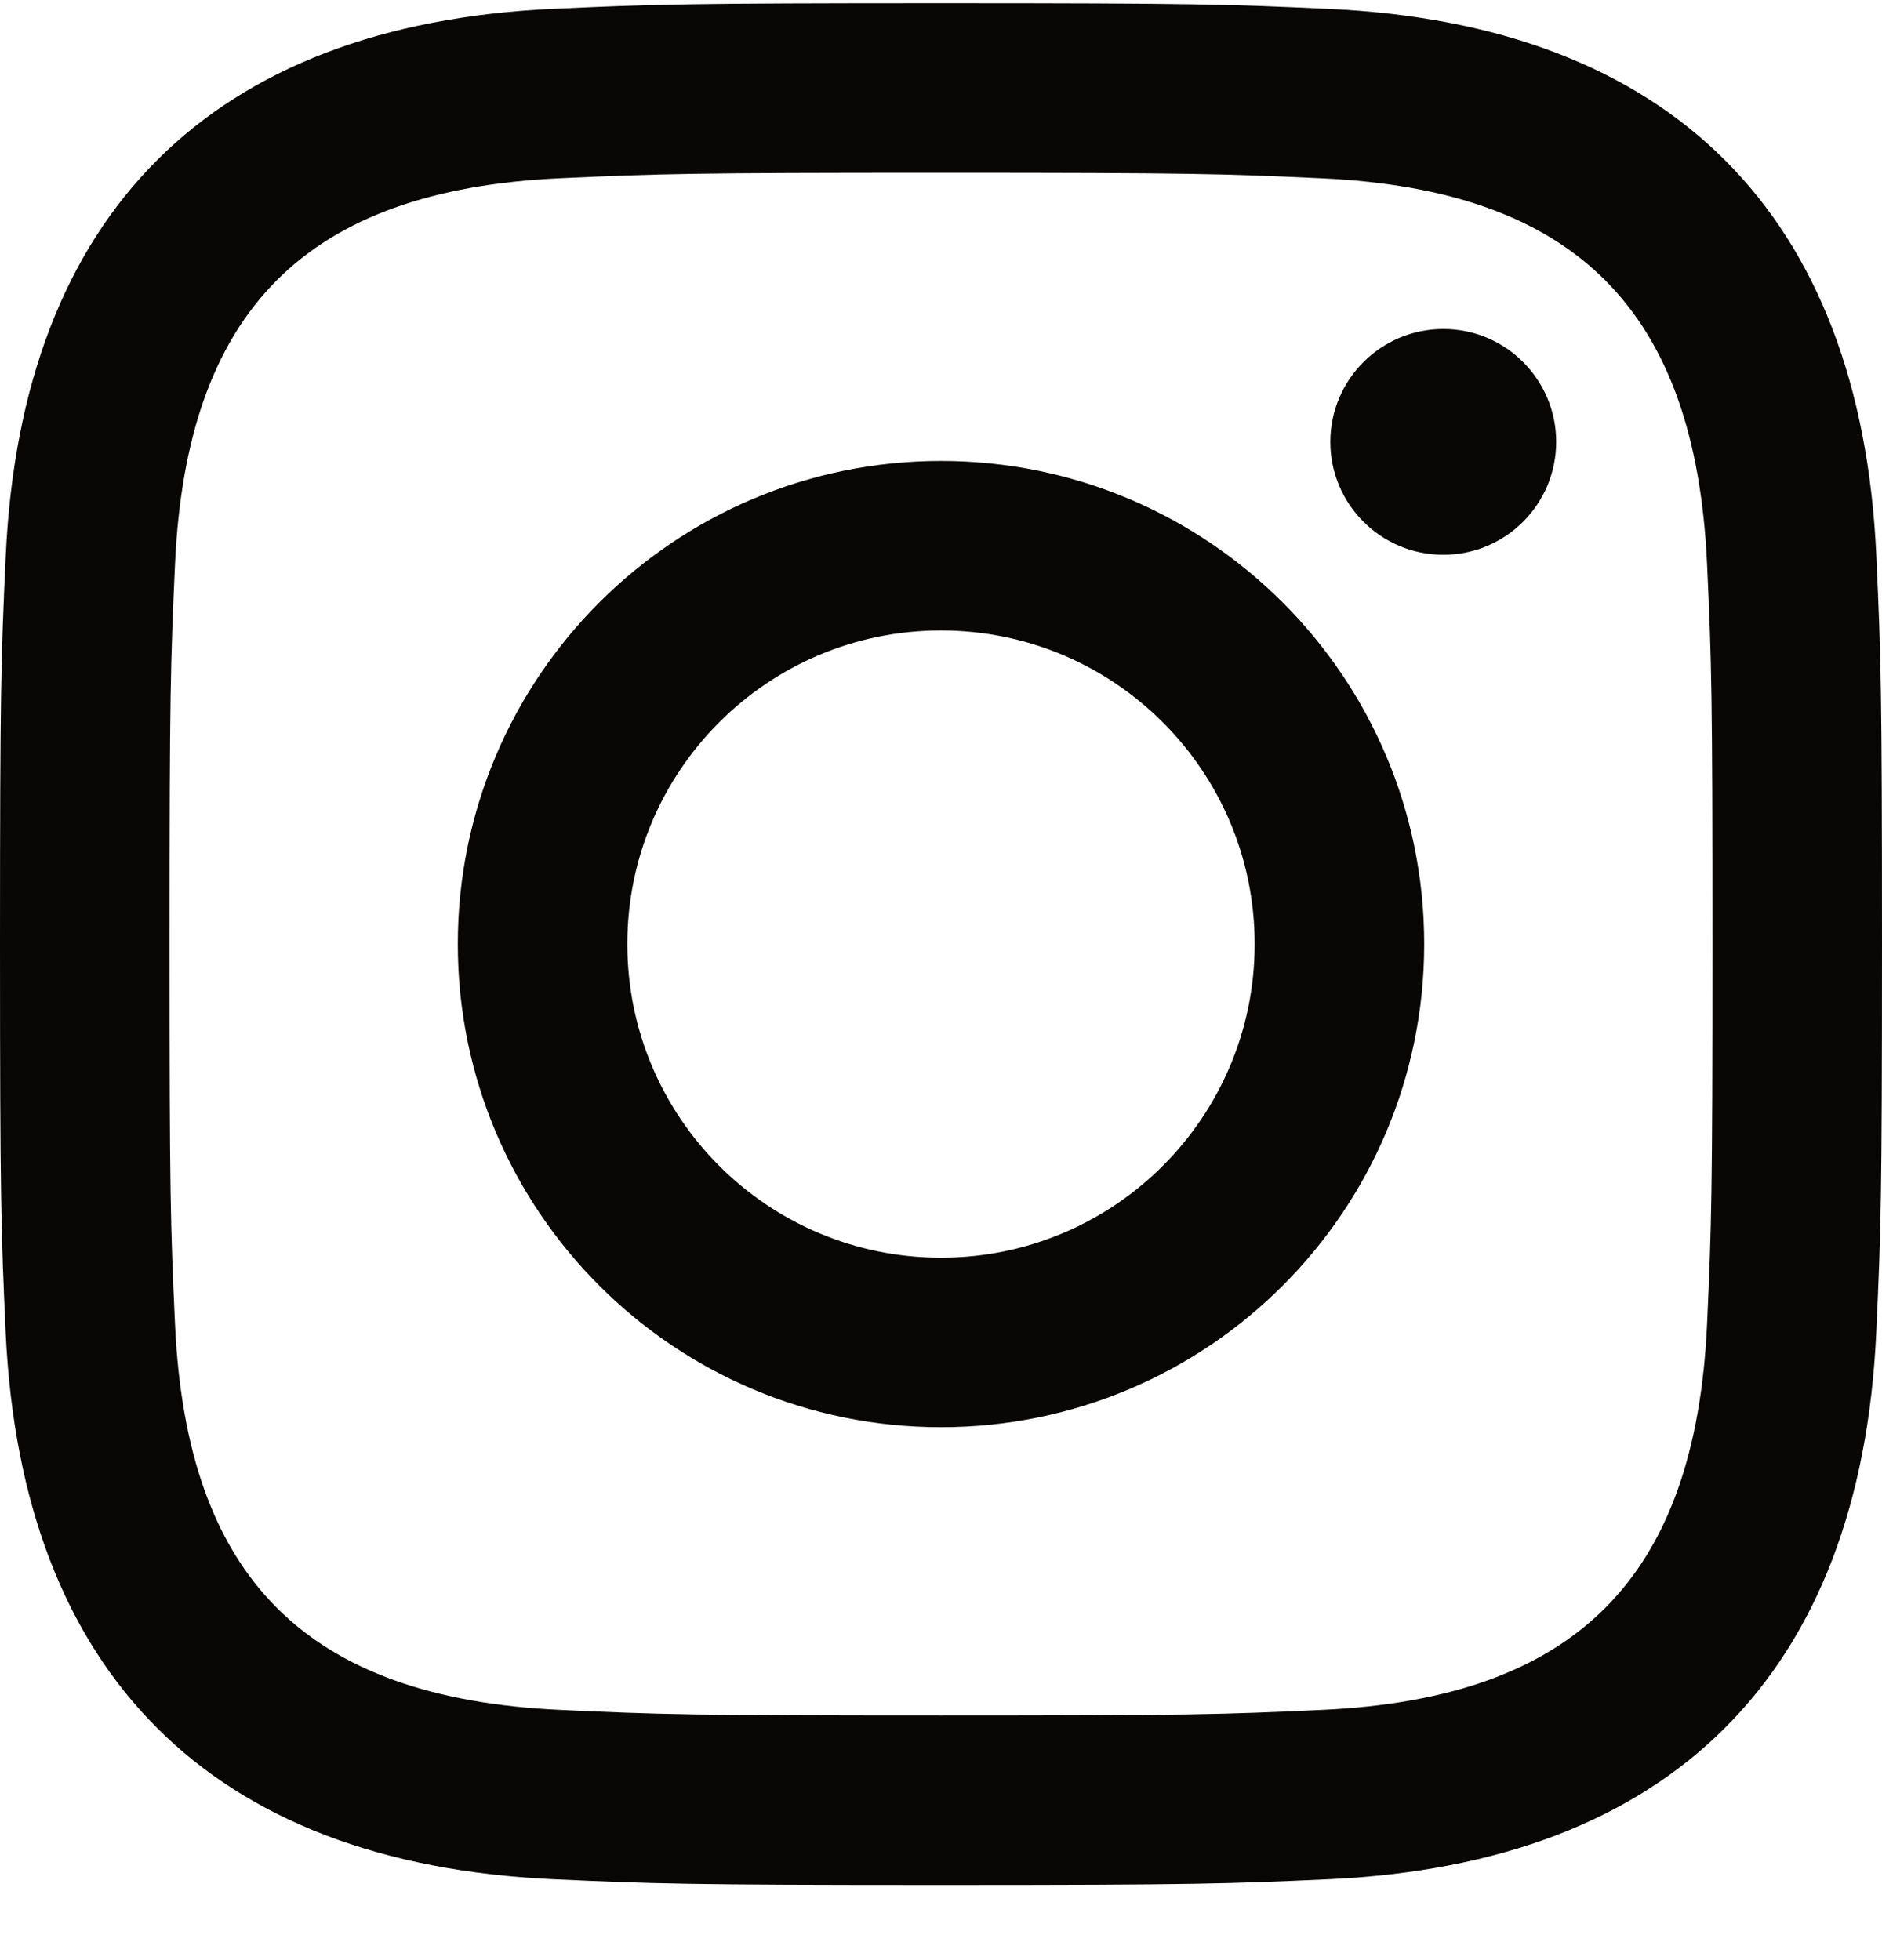 <svg width="24" height="25" viewBox="0 0 24 25" fill="none" xmlns="http://www.w3.org/2000/svg">
<g clip-path="url(#clip0_849_1009)">
<path d="M12 2.204C15.204 2.204 15.584 2.216 16.85 2.274C20.102 2.422 21.621 3.965 21.769 7.193C21.827 8.458 21.838 8.838 21.838 12.041C21.838 15.246 21.826 15.626 21.769 16.89C21.62 20.116 20.105 21.662 16.85 21.809C15.584 21.867 15.206 21.88 12 21.88C8.796 21.88 8.416 21.867 7.151 21.809C3.891 21.66 2.38 20.11 2.232 16.89C2.174 15.624 2.162 15.245 2.162 12.04C2.162 8.837 2.175 8.458 2.232 7.192C2.381 3.965 3.896 2.421 7.151 2.273C8.417 2.216 8.796 2.204 12 2.204ZM12 0.041C8.741 0.041 8.333 0.055 7.053 0.113C2.695 0.313 0.273 2.731 0.073 7.093C0.014 8.374 0 8.782 0 12.04C0 15.3 0.014 15.709 0.072 16.988C0.272 21.346 2.69 23.768 7.052 23.968C8.333 24.026 8.741 24.041 12 24.041C15.259 24.041 15.668 24.026 16.948 23.968C21.302 23.768 23.73 21.351 23.927 16.988C23.986 15.709 24 15.3 24 12.04C24 8.782 23.986 8.374 23.928 7.094C23.732 2.74 21.311 0.314 16.949 0.114C15.668 0.055 15.259 0.041 12 0.041ZM12 5.879C8.597 5.879 5.838 8.638 5.838 12.04C5.838 15.444 8.597 18.203 12 18.203C15.403 18.203 18.162 15.444 18.162 12.04C18.162 8.638 15.403 5.879 12 5.879ZM12 16.041C9.791 16.041 8 14.251 8 12.04C8 9.832 9.791 8.041 12 8.041C14.209 8.041 16 9.832 16 12.04C16 14.251 14.209 16.041 12 16.041ZM18.406 4.196C17.61 4.196 16.965 4.841 16.965 5.636C16.965 6.431 17.61 7.076 18.406 7.076C19.201 7.076 19.845 6.431 19.845 5.636C19.845 4.841 19.201 4.196 18.406 4.196Z" fill="#080705"/>
</g>
<defs>
<clipPath id="clip0_849_1009">
<rect width="24" height="24" fill="white" transform="translate(0 0.041)"/>
</clipPath>
</defs>
</svg>
